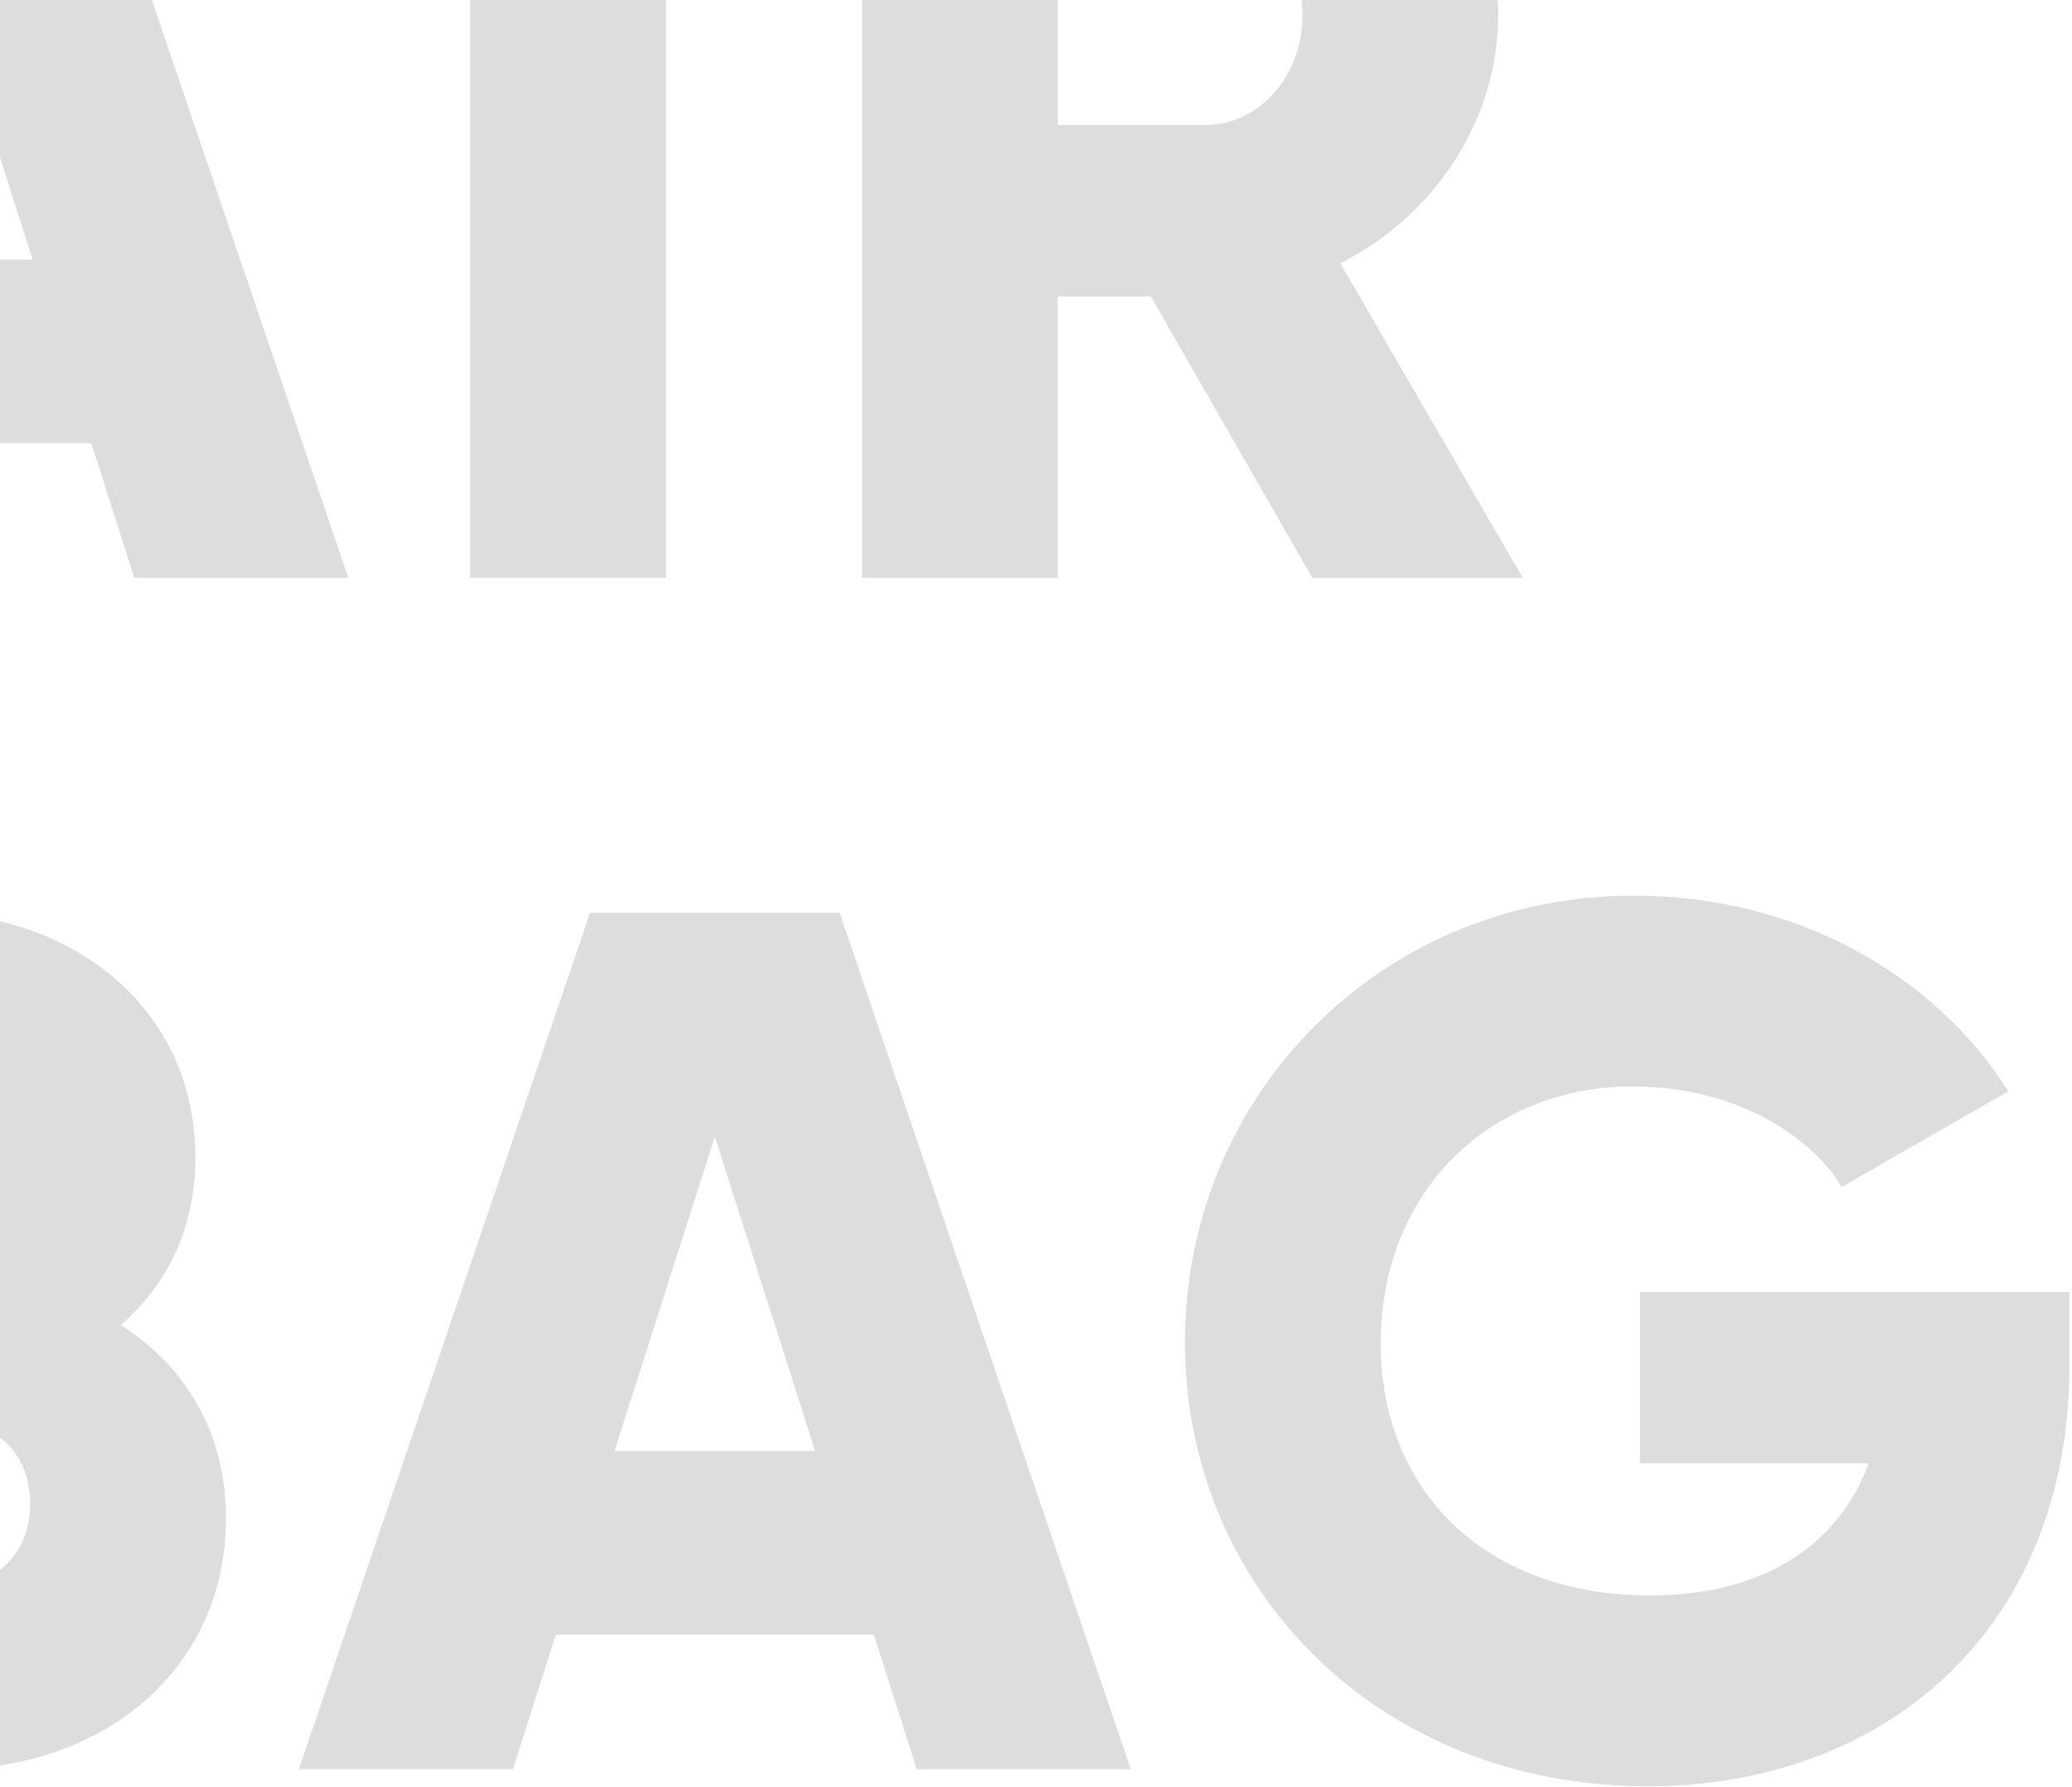 <?xml version="1.0" encoding="UTF-8"?> <svg xmlns="http://www.w3.org/2000/svg" width="647" height="558" viewBox="0 0 647 558" fill="none"> <path d="M41.91 180.4L28.54 138.38H-70.78L-84.15 180.4H-151L-60.084 -87H17.844L108.76 180.4H41.91ZM-52.444 81.08H10.204L-21.12 -17.094L-52.444 81.08Z" fill="#1C1C1C" fill-opacity="0.15"></path> <path d="M146.841 -87H207.961V180.4H146.841V-87Z" fill="#1C1C1C" fill-opacity="0.15"></path> <path d="M409.761 180.4L359.337 92.54H330.305V180.4H269.185V-87H376.145C426.951 -87 467.825 -46.126 467.825 4.68C467.825 37.532 447.961 67.328 418.547 82.226L475.465 180.4H409.761ZM330.305 -29.7V39.06H376.145C392.953 39.06 406.705 24.162 406.705 4.68C406.705 -14.802 392.953 -29.7 376.145 -29.7H330.305Z" fill="#1C1C1C" fill-opacity="0.15"></path> <path d="M37.708 413.734C57.572 426.34 70.56 446.968 70.56 474.09C70.56 521.458 31.978 552.4 -15.772 552.4H-128.08V285H-23.412C23.192 285 61.01 315.178 61.01 361.4C61.01 383.556 52.224 401.128 37.708 413.734ZM-23.412 342.3H-66.96V389.668H-23.412C-9.66 389.668 -0.11 379.736 -0.11 365.984C-0.11 352.232 -9.278 342.3 -23.412 342.3ZM-15.772 495.1C-0.492 495.1 9.44 484.404 9.44 469.506C9.44 454.608 -0.492 443.912 -15.772 443.912H-66.96V495.1H-15.772Z" fill="#1C1C1C" fill-opacity="0.15"></path> <path d="M286.241 552.4L272.871 510.38H173.551L160.181 552.4H93.331L184.247 285H262.175L353.091 552.4H286.241ZM191.887 453.08H254.535L223.211 354.906L191.887 453.08Z" fill="#1C1C1C" fill-opacity="0.15"></path> <path d="M646.198 403.42V426.34C646.198 508.088 589.28 557.748 514.408 557.748C430.368 557.748 370.012 495.864 370.012 419.082C370.012 341.536 431.514 279.652 510.206 279.652C561.394 279.652 604.56 304.864 627.098 340.772L575.146 370.568C564.068 352.996 540.002 339.244 509.824 339.244C464.748 339.244 431.132 372.478 431.132 419.464C431.132 464.922 463.22 498.156 515.172 498.156C550.698 498.156 574 482.494 583.55 456.9H512.116V403.42H646.198Z" fill="#1C1C1C" fill-opacity="0.15"></path> </svg> 
